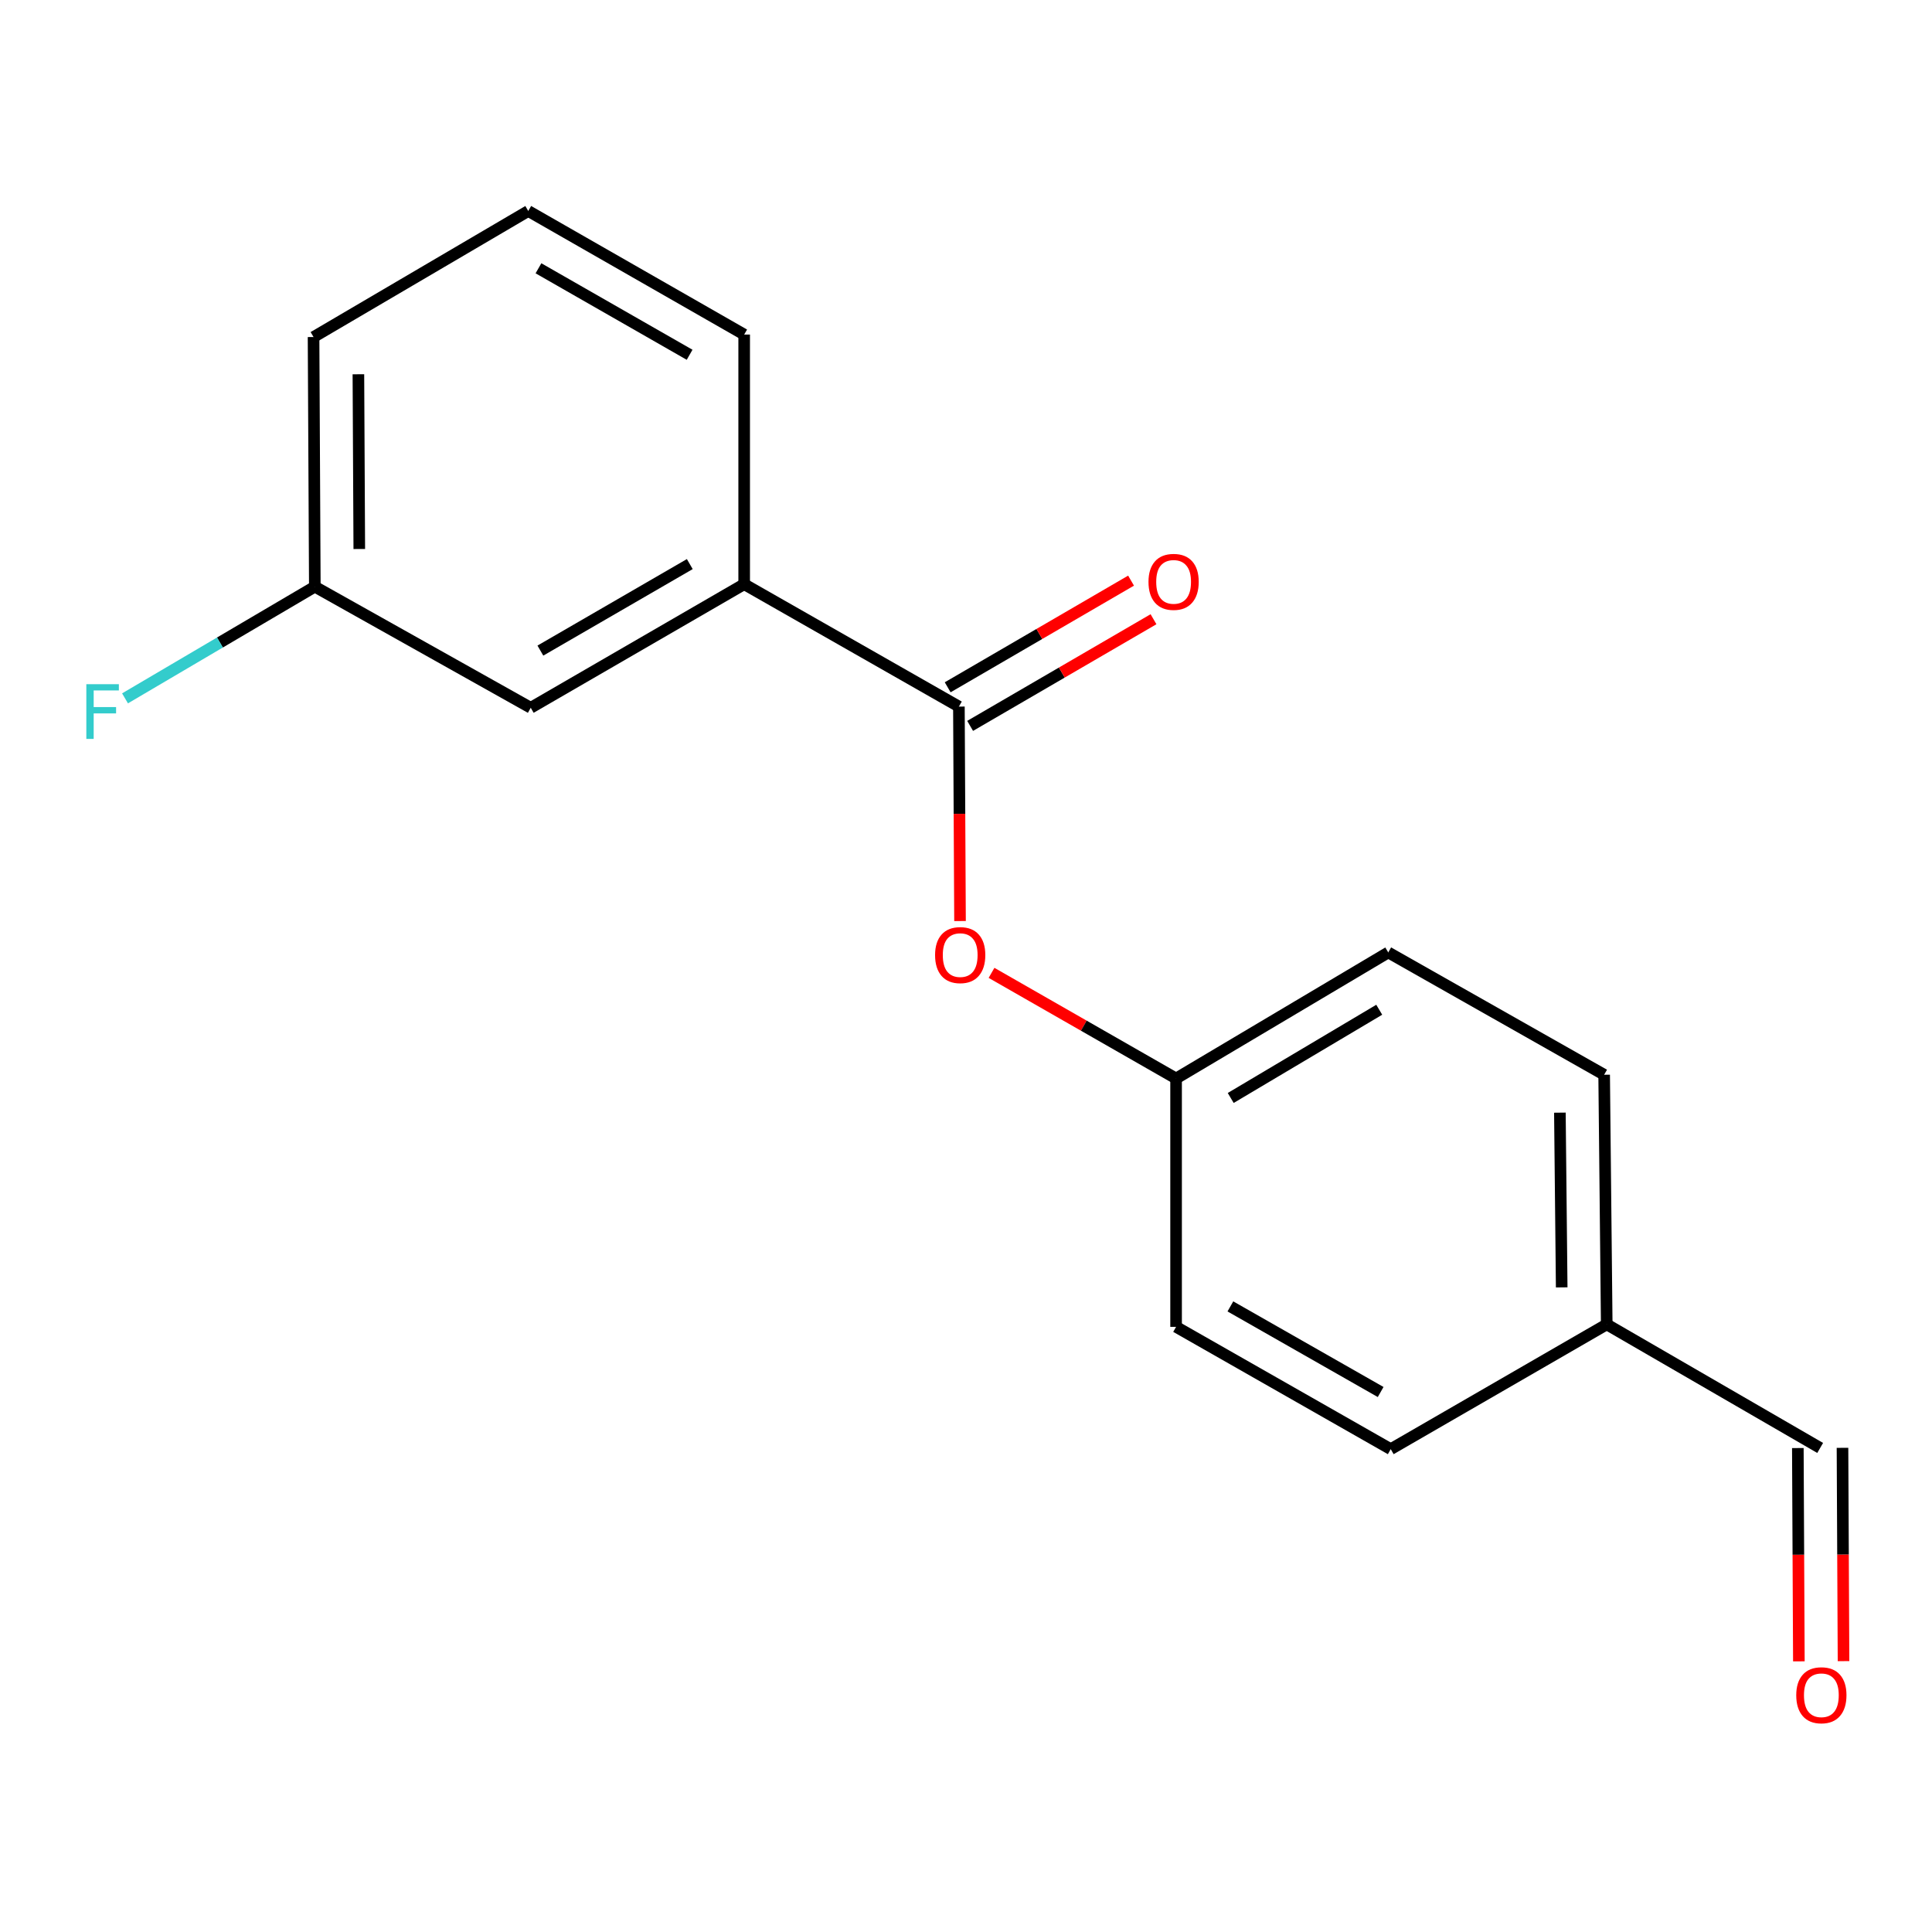 <?xml version='1.0' encoding='iso-8859-1'?>
<svg version='1.1' baseProfile='full'
              xmlns='http://www.w3.org/2000/svg'
                      xmlns:rdkit='http://www.rdkit.org/xml'
                      xmlns:xlink='http://www.w3.org/1999/xlink'
                  xml:space='preserve'
width='1000px' height='1000px' viewBox='0 0 1000 1000'>
<!-- END OF HEADER -->
<rect style='opacity:1.0;fill:#FFFFFF;stroke:none' width='1000' height='1000' x='0' y='0'> </rect>
<path class='bond-0' d='M 496.327,365.729 L 385.185,302.377' style='fill:none;fill-rule:evenodd;stroke:#000000;stroke-width:6px;stroke-linecap:butt;stroke-linejoin:miter;stroke-opacity:1' />
<path class='bond-1' d='M 496.327,365.729 L 496.615,421.233' style='fill:none;fill-rule:evenodd;stroke:#000000;stroke-width:6px;stroke-linecap:butt;stroke-linejoin:miter;stroke-opacity:1' />
<path class='bond-1' d='M 496.615,421.233 L 496.904,476.736' style='fill:none;fill-rule:evenodd;stroke:#FF0000;stroke-width:6px;stroke-linecap:butt;stroke-linejoin:miter;stroke-opacity:1' />
<path class='bond-2' d='M 502.137,375.718 L 549.595,348.116' style='fill:none;fill-rule:evenodd;stroke:#000000;stroke-width:6px;stroke-linecap:butt;stroke-linejoin:miter;stroke-opacity:1' />
<path class='bond-2' d='M 549.595,348.116 L 597.053,320.513' style='fill:none;fill-rule:evenodd;stroke:#FF0000;stroke-width:6px;stroke-linecap:butt;stroke-linejoin:miter;stroke-opacity:1' />
<path class='bond-2' d='M 490.517,355.74 L 537.975,328.137' style='fill:none;fill-rule:evenodd;stroke:#000000;stroke-width:6px;stroke-linecap:butt;stroke-linejoin:miter;stroke-opacity:1' />
<path class='bond-2' d='M 537.975,328.137 L 585.433,300.534' style='fill:none;fill-rule:evenodd;stroke:#FF0000;stroke-width:6px;stroke-linecap:butt;stroke-linejoin:miter;stroke-opacity:1' />
<path class='bond-3' d='M 385.185,302.377 L 274.71,366.346' style='fill:none;fill-rule:evenodd;stroke:#000000;stroke-width:6px;stroke-linecap:butt;stroke-linejoin:miter;stroke-opacity:1' />
<path class='bond-3' d='M 357.032,291.972 L 279.7,336.749' style='fill:none;fill-rule:evenodd;stroke:#000000;stroke-width:6px;stroke-linecap:butt;stroke-linejoin:miter;stroke-opacity:1' />
<path class='bond-14' d='M 385.185,302.377 L 385.185,173.169' style='fill:none;fill-rule:evenodd;stroke:#000000;stroke-width:6px;stroke-linecap:butt;stroke-linejoin:miter;stroke-opacity:1' />
<path class='bond-5' d='M 513.213,503.552 L 560.977,530.889' style='fill:none;fill-rule:evenodd;stroke:#FF0000;stroke-width:6px;stroke-linecap:butt;stroke-linejoin:miter;stroke-opacity:1' />
<path class='bond-5' d='M 560.977,530.889 L 608.74,558.225' style='fill:none;fill-rule:evenodd;stroke:#000000;stroke-width:6px;stroke-linecap:butt;stroke-linejoin:miter;stroke-opacity:1' />
<path class='bond-7' d='M 274.71,366.346 L 162.951,303.661' style='fill:none;fill-rule:evenodd;stroke:#000000;stroke-width:6px;stroke-linecap:butt;stroke-linejoin:miter;stroke-opacity:1' />
<path class='bond-4' d='M 954.204,859.801 L 953.938,804.598' style='fill:none;fill-rule:evenodd;stroke:#FF0000;stroke-width:6px;stroke-linecap:butt;stroke-linejoin:miter;stroke-opacity:1' />
<path class='bond-4' d='M 953.938,804.598 L 953.672,749.395' style='fill:none;fill-rule:evenodd;stroke:#000000;stroke-width:6px;stroke-linecap:butt;stroke-linejoin:miter;stroke-opacity:1' />
<path class='bond-4' d='M 931.092,859.912 L 930.826,804.709' style='fill:none;fill-rule:evenodd;stroke:#FF0000;stroke-width:6px;stroke-linecap:butt;stroke-linejoin:miter;stroke-opacity:1' />
<path class='bond-4' d='M 930.826,804.709 L 930.56,749.506' style='fill:none;fill-rule:evenodd;stroke:#000000;stroke-width:6px;stroke-linecap:butt;stroke-linejoin:miter;stroke-opacity:1' />
<path class='bond-10' d='M 608.74,558.225 L 608.74,686.779' style='fill:none;fill-rule:evenodd;stroke:#000000;stroke-width:6px;stroke-linecap:butt;stroke-linejoin:miter;stroke-opacity:1' />
<path class='bond-11' d='M 608.74,558.225 L 718.56,492.986' style='fill:none;fill-rule:evenodd;stroke:#000000;stroke-width:6px;stroke-linecap:butt;stroke-linejoin:miter;stroke-opacity:1' />
<path class='bond-11' d='M 637.018,568.31 L 713.891,522.642' style='fill:none;fill-rule:evenodd;stroke:#000000;stroke-width:6px;stroke-linecap:butt;stroke-linejoin:miter;stroke-opacity:1' />
<path class='bond-6' d='M 942.116,749.45 L 831.642,685.495' style='fill:none;fill-rule:evenodd;stroke:#000000;stroke-width:6px;stroke-linecap:butt;stroke-linejoin:miter;stroke-opacity:1' />
<path class='bond-9' d='M 162.951,303.661 L 113.832,332.564' style='fill:none;fill-rule:evenodd;stroke:#000000;stroke-width:6px;stroke-linecap:butt;stroke-linejoin:miter;stroke-opacity:1' />
<path class='bond-9' d='M 113.832,332.564 L 64.712,361.468' style='fill:none;fill-rule:evenodd;stroke:#33CCCC;stroke-width:6px;stroke-linecap:butt;stroke-linejoin:miter;stroke-opacity:1' />
<path class='bond-16' d='M 162.951,303.661 L 162.296,174.453' style='fill:none;fill-rule:evenodd;stroke:#000000;stroke-width:6px;stroke-linecap:butt;stroke-linejoin:miter;stroke-opacity:1' />
<path class='bond-16' d='M 185.965,284.163 L 185.506,193.717' style='fill:none;fill-rule:evenodd;stroke:#000000;stroke-width:6px;stroke-linecap:butt;stroke-linejoin:miter;stroke-opacity:1' />
<path class='bond-8' d='M 831.642,685.495 L 830.306,556.287' style='fill:none;fill-rule:evenodd;stroke:#000000;stroke-width:6px;stroke-linecap:butt;stroke-linejoin:miter;stroke-opacity:1' />
<path class='bond-8' d='M 808.331,666.352 L 807.396,575.907' style='fill:none;fill-rule:evenodd;stroke:#000000;stroke-width:6px;stroke-linecap:butt;stroke-linejoin:miter;stroke-opacity:1' />
<path class='bond-17' d='M 831.642,685.495 L 719.844,750.08' style='fill:none;fill-rule:evenodd;stroke:#000000;stroke-width:6px;stroke-linecap:butt;stroke-linejoin:miter;stroke-opacity:1' />
<path class='bond-13' d='M 608.74,686.779 L 719.844,750.08' style='fill:none;fill-rule:evenodd;stroke:#000000;stroke-width:6px;stroke-linecap:butt;stroke-linejoin:miter;stroke-opacity:1' />
<path class='bond-13' d='M 636.847,676.193 L 714.62,720.503' style='fill:none;fill-rule:evenodd;stroke:#000000;stroke-width:6px;stroke-linecap:butt;stroke-linejoin:miter;stroke-opacity:1' />
<path class='bond-12' d='M 718.56,492.986 L 830.306,556.287' style='fill:none;fill-rule:evenodd;stroke:#000000;stroke-width:6px;stroke-linecap:butt;stroke-linejoin:miter;stroke-opacity:1' />
<path class='bond-15' d='M 385.185,173.169 L 273.426,109.213' style='fill:none;fill-rule:evenodd;stroke:#000000;stroke-width:6px;stroke-linecap:butt;stroke-linejoin:miter;stroke-opacity:1' />
<path class='bond-15' d='M 356.941,183.635 L 278.71,138.866' style='fill:none;fill-rule:evenodd;stroke:#000000;stroke-width:6px;stroke-linecap:butt;stroke-linejoin:miter;stroke-opacity:1' />
<path class='bond-18' d='M 273.426,109.213 L 162.296,174.453' style='fill:none;fill-rule:evenodd;stroke:#000000;stroke-width:6px;stroke-linecap:butt;stroke-linejoin:miter;stroke-opacity:1' />
<path  class='atom-2' d='M 483.995 494.35
Q 483.995 487.55, 487.355 483.75
Q 490.715 479.95, 496.995 479.95
Q 503.275 479.95, 506.635 483.75
Q 509.995 487.55, 509.995 494.35
Q 509.995 501.23, 506.595 505.15
Q 503.195 509.03, 496.995 509.03
Q 490.755 509.03, 487.355 505.15
Q 483.995 501.27, 483.995 494.35
M 496.995 505.83
Q 501.315 505.83, 503.635 502.95
Q 505.995 500.03, 505.995 494.35
Q 505.995 488.79, 503.635 485.99
Q 501.315 483.15, 496.995 483.15
Q 492.675 483.15, 490.315 485.95
Q 487.995 488.75, 487.995 494.35
Q 487.995 500.07, 490.315 502.95
Q 492.675 505.83, 496.995 505.83
' fill='#FF0000'/>
<path  class='atom-3' d='M 594.457 301.173
Q 594.457 294.373, 597.817 290.573
Q 601.177 286.773, 607.457 286.773
Q 613.737 286.773, 617.097 290.573
Q 620.457 294.373, 620.457 301.173
Q 620.457 308.053, 617.057 311.973
Q 613.657 315.853, 607.457 315.853
Q 601.217 315.853, 597.817 311.973
Q 594.457 308.093, 594.457 301.173
M 607.457 312.653
Q 611.777 312.653, 614.097 309.773
Q 616.457 306.853, 616.457 301.173
Q 616.457 295.613, 614.097 292.813
Q 611.777 289.973, 607.457 289.973
Q 603.137 289.973, 600.777 292.773
Q 598.457 295.573, 598.457 301.173
Q 598.457 306.893, 600.777 309.773
Q 603.137 312.653, 607.457 312.653
' fill='#FF0000'/>
<path  class='atom-5' d='M 929.733 877.455
Q 929.733 870.655, 933.093 866.855
Q 936.453 863.055, 942.733 863.055
Q 949.013 863.055, 952.373 866.855
Q 955.733 870.655, 955.733 877.455
Q 955.733 884.335, 952.333 888.255
Q 948.933 892.135, 942.733 892.135
Q 936.493 892.135, 933.093 888.255
Q 929.733 884.375, 929.733 877.455
M 942.733 888.935
Q 947.053 888.935, 949.373 886.055
Q 951.733 883.135, 951.733 877.455
Q 951.733 871.895, 949.373 869.095
Q 947.053 866.255, 942.733 866.255
Q 938.413 866.255, 936.053 869.055
Q 933.733 871.855, 933.733 877.455
Q 933.733 883.175, 936.053 886.055
Q 938.413 888.935, 942.733 888.935
' fill='#FF0000'/>
<path  class='atom-10' d='M 44.686 354.137
L 61.526 354.137
L 61.526 357.377
L 48.486 357.377
L 48.486 365.977
L 60.086 365.977
L 60.086 369.257
L 48.486 369.257
L 48.486 382.457
L 44.686 382.457
L 44.686 354.137
' fill='#33CCCC'/>
</svg>
